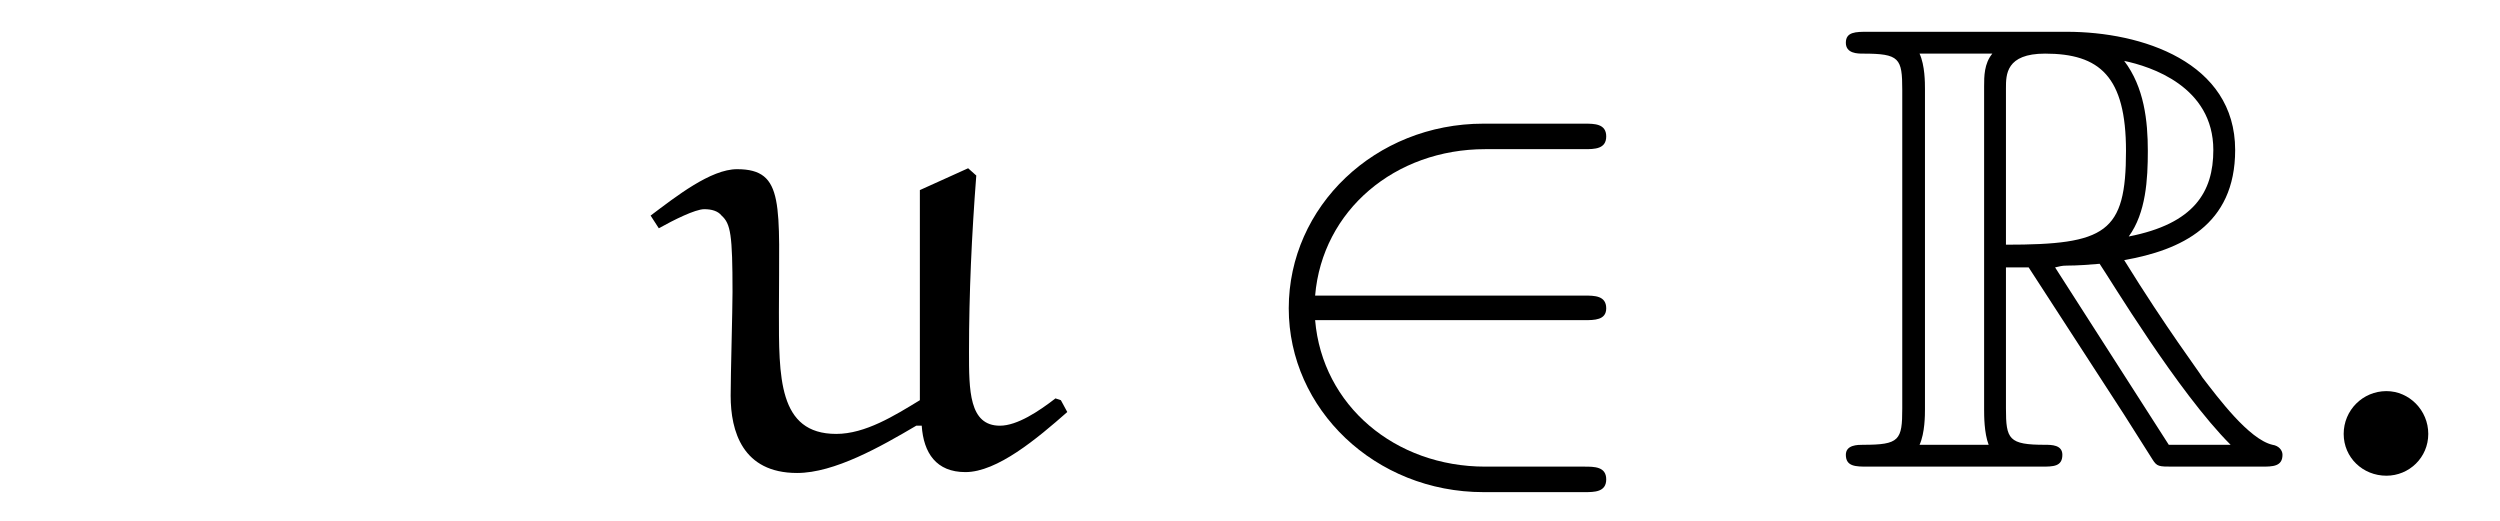 <?xml version="1.0" encoding="UTF-8"?>
<svg xmlns="http://www.w3.org/2000/svg" xmlns:xlink="http://www.w3.org/1999/xlink" viewBox="0 0 42.941 8.942" version="1.2">
<defs>
<g>
<symbol overflow="visible" id="glyph0-0">
<path style="stroke:none;" d=""/>
</symbol>
<symbol overflow="visible" id="glyph0-1">
<path style="stroke:none;" d="M 7.031 -1.141 L 6.938 -1.172 C 6.656 -0.953 6.281 -0.703 5.984 -0.703 C 5.453 -0.703 5.453 -1.312 5.453 -1.969 C 5.453 -2.984 5.5 -3.984 5.578 -5 L 5.438 -5.125 L 4.609 -4.75 C 4.609 -4.516 4.609 -4.094 4.609 -3.594 C 4.609 -2.812 4.609 -1.844 4.609 -1.141 C 4.172 -0.875 3.672 -0.562 3.172 -0.562 C 2.172 -0.562 2.188 -1.547 2.188 -2.656 C 2.188 -4.5 2.297 -5.109 1.469 -5.109 C 1.016 -5.109 0.422 -4.641 -0.016 -4.312 L 0.125 -4.094 C 0.375 -4.234 0.75 -4.422 0.906 -4.422 C 1.031 -4.422 1.141 -4.391 1.203 -4.312 C 1.359 -4.172 1.391 -3.984 1.391 -3 C 1.391 -2.688 1.359 -1.578 1.359 -1.219 C 1.359 -0.609 1.562 0.109 2.5 0.109 C 3.141 0.109 3.938 -0.344 4.547 -0.703 L 4.641 -0.703 C 4.672 -0.234 4.891 0.094 5.391 0.094 C 5.938 0.094 6.625 -0.484 7.141 -0.938 Z M 7.031 -1.141 "/>
</symbol>
<symbol overflow="visible" id="glyph0-2">
<path style="stroke:none;" d="M 0.844 -0.562 C 0.844 -0.156 1.172 0.156 1.578 0.156 C 1.969 0.156 2.297 -0.156 2.297 -0.562 C 2.297 -0.969 1.969 -1.297 1.578 -1.297 C 1.172 -1.297 0.844 -0.969 0.844 -0.562 Z M 0.844 -0.562 "/>
</symbol>
<symbol overflow="visible" id="glyph1-0">
<path style="stroke:none;" d=""/>
</symbol>
<symbol overflow="visible" id="glyph1-1">
<path style="stroke:none;" d="M 5.984 -2.516 C 6.156 -2.516 6.359 -2.516 6.359 -2.719 C 6.359 -2.938 6.156 -2.938 5.984 -2.938 L 1.359 -2.938 C 1.484 -4.406 2.734 -5.453 4.281 -5.453 L 5.984 -5.453 C 6.156 -5.453 6.359 -5.453 6.359 -5.672 C 6.359 -5.891 6.156 -5.891 5.984 -5.891 L 4.25 -5.891 C 2.391 -5.891 0.906 -4.469 0.906 -2.719 C 0.906 -0.984 2.391 0.438 4.25 0.438 L 5.984 0.438 C 6.156 0.438 6.359 0.438 6.359 0.219 C 6.359 0 6.156 0 5.984 0 L 4.281 0 C 2.734 0 1.484 -1.047 1.359 -2.516 Z M 5.984 -2.516 "/>
</symbol>
<symbol overflow="visible" id="glyph2-0">
<path style="stroke:none;" d=""/>
</symbol>
<symbol overflow="visible" id="glyph2-1">
<path style="stroke:none;" d="M 2.922 -3.422 L 3.312 -3.422 L 4.953 -0.891 C 5.062 -0.719 5.328 -0.297 5.438 -0.125 C 5.516 0 5.547 0 5.797 0 L 7.312 0 C 7.5 0 7.672 0 7.672 -0.203 C 7.672 -0.281 7.609 -0.359 7.5 -0.375 C 7.094 -0.469 6.562 -1.188 6.297 -1.531 C 6.234 -1.641 5.688 -2.359 4.953 -3.547 C 5.922 -3.719 6.859 -4.141 6.859 -5.438 C 6.859 -6.953 5.25 -7.469 3.969 -7.469 L 0.547 -7.469 C 0.344 -7.469 0.172 -7.469 0.172 -7.281 C 0.172 -7.094 0.375 -7.094 0.469 -7.094 C 1.094 -7.094 1.141 -7.016 1.141 -6.469 L 1.141 -1 C 1.141 -0.453 1.094 -0.375 0.469 -0.375 C 0.375 -0.375 0.172 -0.375 0.172 -0.203 C 0.172 0 0.344 0 0.547 0 L 3.531 0 C 3.734 0 3.891 0 3.891 -0.203 C 3.891 -0.375 3.703 -0.375 3.594 -0.375 C 2.969 -0.375 2.922 -0.469 2.922 -1 Z M 5.031 -3.953 C 5.328 -4.359 5.359 -4.938 5.359 -5.422 C 5.359 -5.938 5.297 -6.516 4.953 -6.969 C 5.406 -6.875 6.484 -6.531 6.484 -5.438 C 6.484 -4.719 6.156 -4.172 5.031 -3.953 Z M 2.922 -6.5 C 2.922 -6.734 2.922 -7.094 3.594 -7.094 C 4.531 -7.094 4.984 -6.703 4.984 -5.422 C 4.984 -4.016 4.641 -3.812 2.922 -3.812 Z M 1.438 -0.375 C 1.531 -0.578 1.531 -0.891 1.531 -0.984 L 1.531 -6.484 C 1.531 -6.594 1.531 -6.891 1.438 -7.094 L 2.688 -7.094 C 2.547 -6.922 2.547 -6.703 2.547 -6.531 L 2.547 -0.984 C 2.547 -0.875 2.547 -0.578 2.625 -0.375 Z M 3.766 -3.422 C 3.844 -3.438 3.875 -3.453 3.969 -3.453 C 4.141 -3.453 4.375 -3.469 4.531 -3.484 C 4.703 -3.234 5.875 -1.281 6.781 -0.375 L 5.719 -0.375 Z M 3.766 -3.422 "/>
</symbol>
</g>
<clipPath id="clip1">
  <path d="M 11 2 L 19 2 L 19 8.941 L 11 8.941 Z M 11 2 "/>
</clipPath>
<clipPath id="clip2">
  <path d="M 22 2 L 28 2 L 28 8.941 L 22 8.941 Z M 22 2 "/>
</clipPath>
<clipPath id="clip3">
  <path d="M 31 0 L 40 0 L 40 8.941 L 31 8.941 Z M 31 0 "/>
</clipPath>
<clipPath id="clip4">
  <path d="M 40 6 L 42 6 L 42 8.941 L 40 8.941 Z M 40 6 "/>
</clipPath>
</defs>
<g id="surface1">
<g clip-path="url(#clip1)" clip-rule="nonzero">
<g style="fill:rgb(0%,0%,0%);fill-opacity:1;">
  <use xlink:href="#glyph0-1" x="11.191" y="8.015"/>
</g>
</g>
<g clip-path="url(#clip2)" clip-rule="nonzero">
<g style="fill:rgb(0%,0%,0%);fill-opacity:1;">
  <use xlink:href="#glyph1-1" x="21.23" y="8.015"/>
</g>
</g>
<g clip-path="url(#clip3)" clip-rule="nonzero">
<g style="fill:rgb(0%,0%,0%);fill-opacity:1;">
  <use xlink:href="#glyph2-1" x="31.533" y="8.015"/>
</g>
</g>
<g clip-path="url(#clip4)" clip-rule="nonzero">
<g style="fill:rgb(0%,0%,0%);fill-opacity:1;">
  <use xlink:href="#glyph0-2" x="39.412" y="8.015"/>
</g>
</g>
</g>
</svg>
